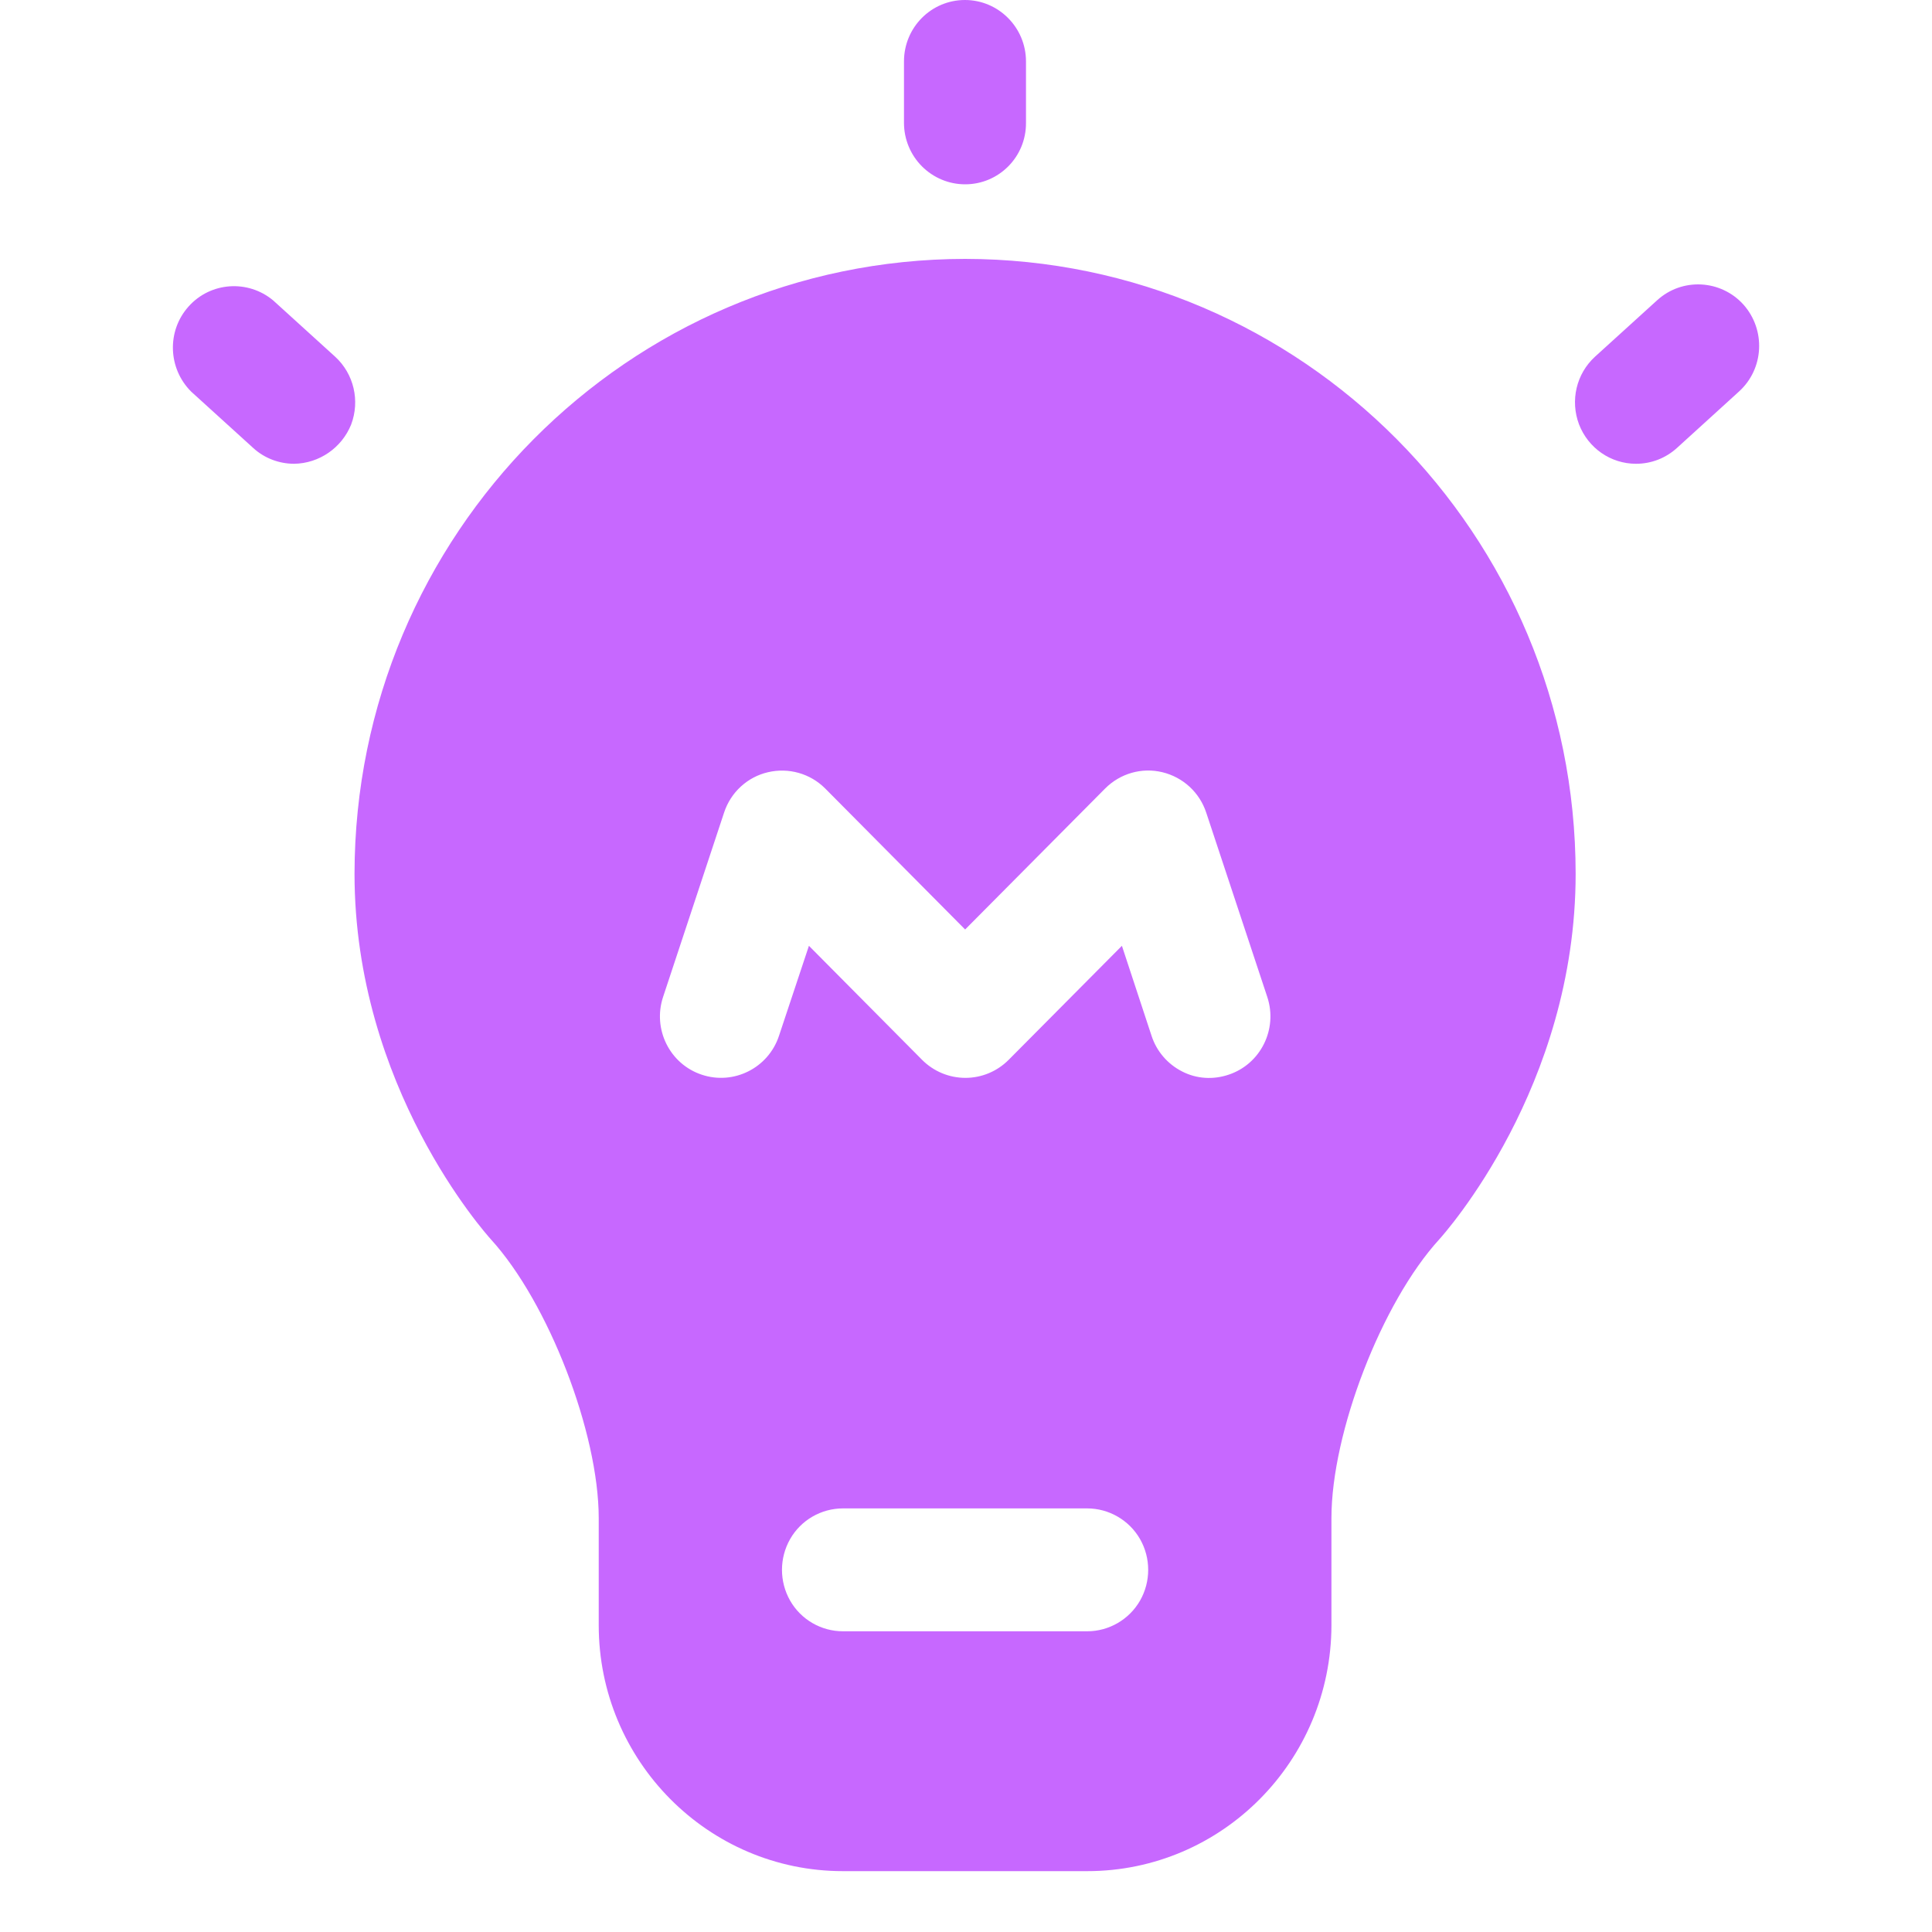 <svg width="20" height="20" viewBox="0 0 20 20" fill="none" xmlns="http://www.w3.org/2000/svg">
<g clip-path="url(#clip0_11_411)">
<path d="M12.719 11.125C13.05 11.015 13.229 10.654 13.119 10.321L12.487 8.413C12.418 8.203 12.247 8.046 12.033 7.994C11.819 7.942 11.596 8.007 11.441 8.162L9.991 9.622L8.542 8.162C8.387 8.007 8.164 7.944 7.95 7.994C7.738 8.043 7.565 8.201 7.496 8.411L6.864 10.321C6.754 10.654 6.933 11.015 7.264 11.125C7.595 11.236 7.954 11.056 8.064 10.723L8.374 9.791L9.546 10.972C9.665 11.091 9.825 11.158 9.994 11.158C10.162 11.158 10.322 11.091 10.441 10.972L11.614 9.791L11.921 10.723C11.973 10.883 12.087 11.015 12.236 11.091C12.386 11.169 12.559 11.179 12.719 11.125ZM11.255 16.887C11.479 16.887 11.689 16.766 11.802 16.569C11.914 16.372 11.914 16.13 11.802 15.933C11.689 15.736 11.479 15.615 11.255 15.615H8.726C8.501 15.615 8.291 15.736 8.179 15.933C8.067 16.13 8.067 16.372 8.179 16.569C8.291 16.766 8.501 16.887 8.726 16.887H11.255ZM9.991 2.68C13.48 2.684 16.309 5.53 16.311 9.045C16.311 11.253 14.955 12.767 14.899 12.83C14.304 13.481 13.783 14.83 13.783 15.715V16.824C13.781 18.23 12.649 19.37 11.255 19.37H8.726C7.331 19.37 6.198 18.228 6.198 16.824V15.717C6.198 14.832 5.677 13.483 5.082 12.83C5.026 12.767 3.67 11.253 3.67 9.045C3.674 5.532 6.503 2.684 9.991 2.68ZM9.991 1.908C9.823 1.908 9.663 1.841 9.544 1.722C9.425 1.603 9.358 1.44 9.358 1.272V0.636C9.358 0.283 9.641 0 9.989 0C10.337 0 10.621 0.285 10.621 0.636V1.272C10.623 1.624 10.34 1.908 9.991 1.908ZM3.045 4.801C2.889 4.801 2.737 4.743 2.623 4.639L1.98 4.055C1.738 3.815 1.725 3.426 1.952 3.173C2.179 2.918 2.567 2.892 2.828 3.11L3.471 3.694C3.663 3.871 3.728 4.148 3.635 4.395C3.538 4.635 3.306 4.797 3.045 4.801ZM16.936 4.801C16.674 4.801 16.441 4.639 16.346 4.393C16.253 4.146 16.318 3.869 16.512 3.692L17.155 3.108C17.414 2.872 17.814 2.894 18.048 3.153C18.281 3.415 18.262 3.817 18.002 4.053L17.36 4.637C17.243 4.743 17.094 4.801 16.936 4.801Z" fill="url(#paint0_linear_11_411)"/>
</g>
<defs>
<linearGradient id="paint0_linear_11_411" x1="1.79" y1="9.685" x2="18.211" y2="9.685" gradientUnits="userSpaceOnUse">
<stop stop-color="#C768FF"/>
<stop offset="1" stop-color="#C768FF"/>
</linearGradient>
<clipPath id="clip0_11_411">
<rect width="20" height="20" fill="white"/>
</clipPath>
</defs>
</svg>

